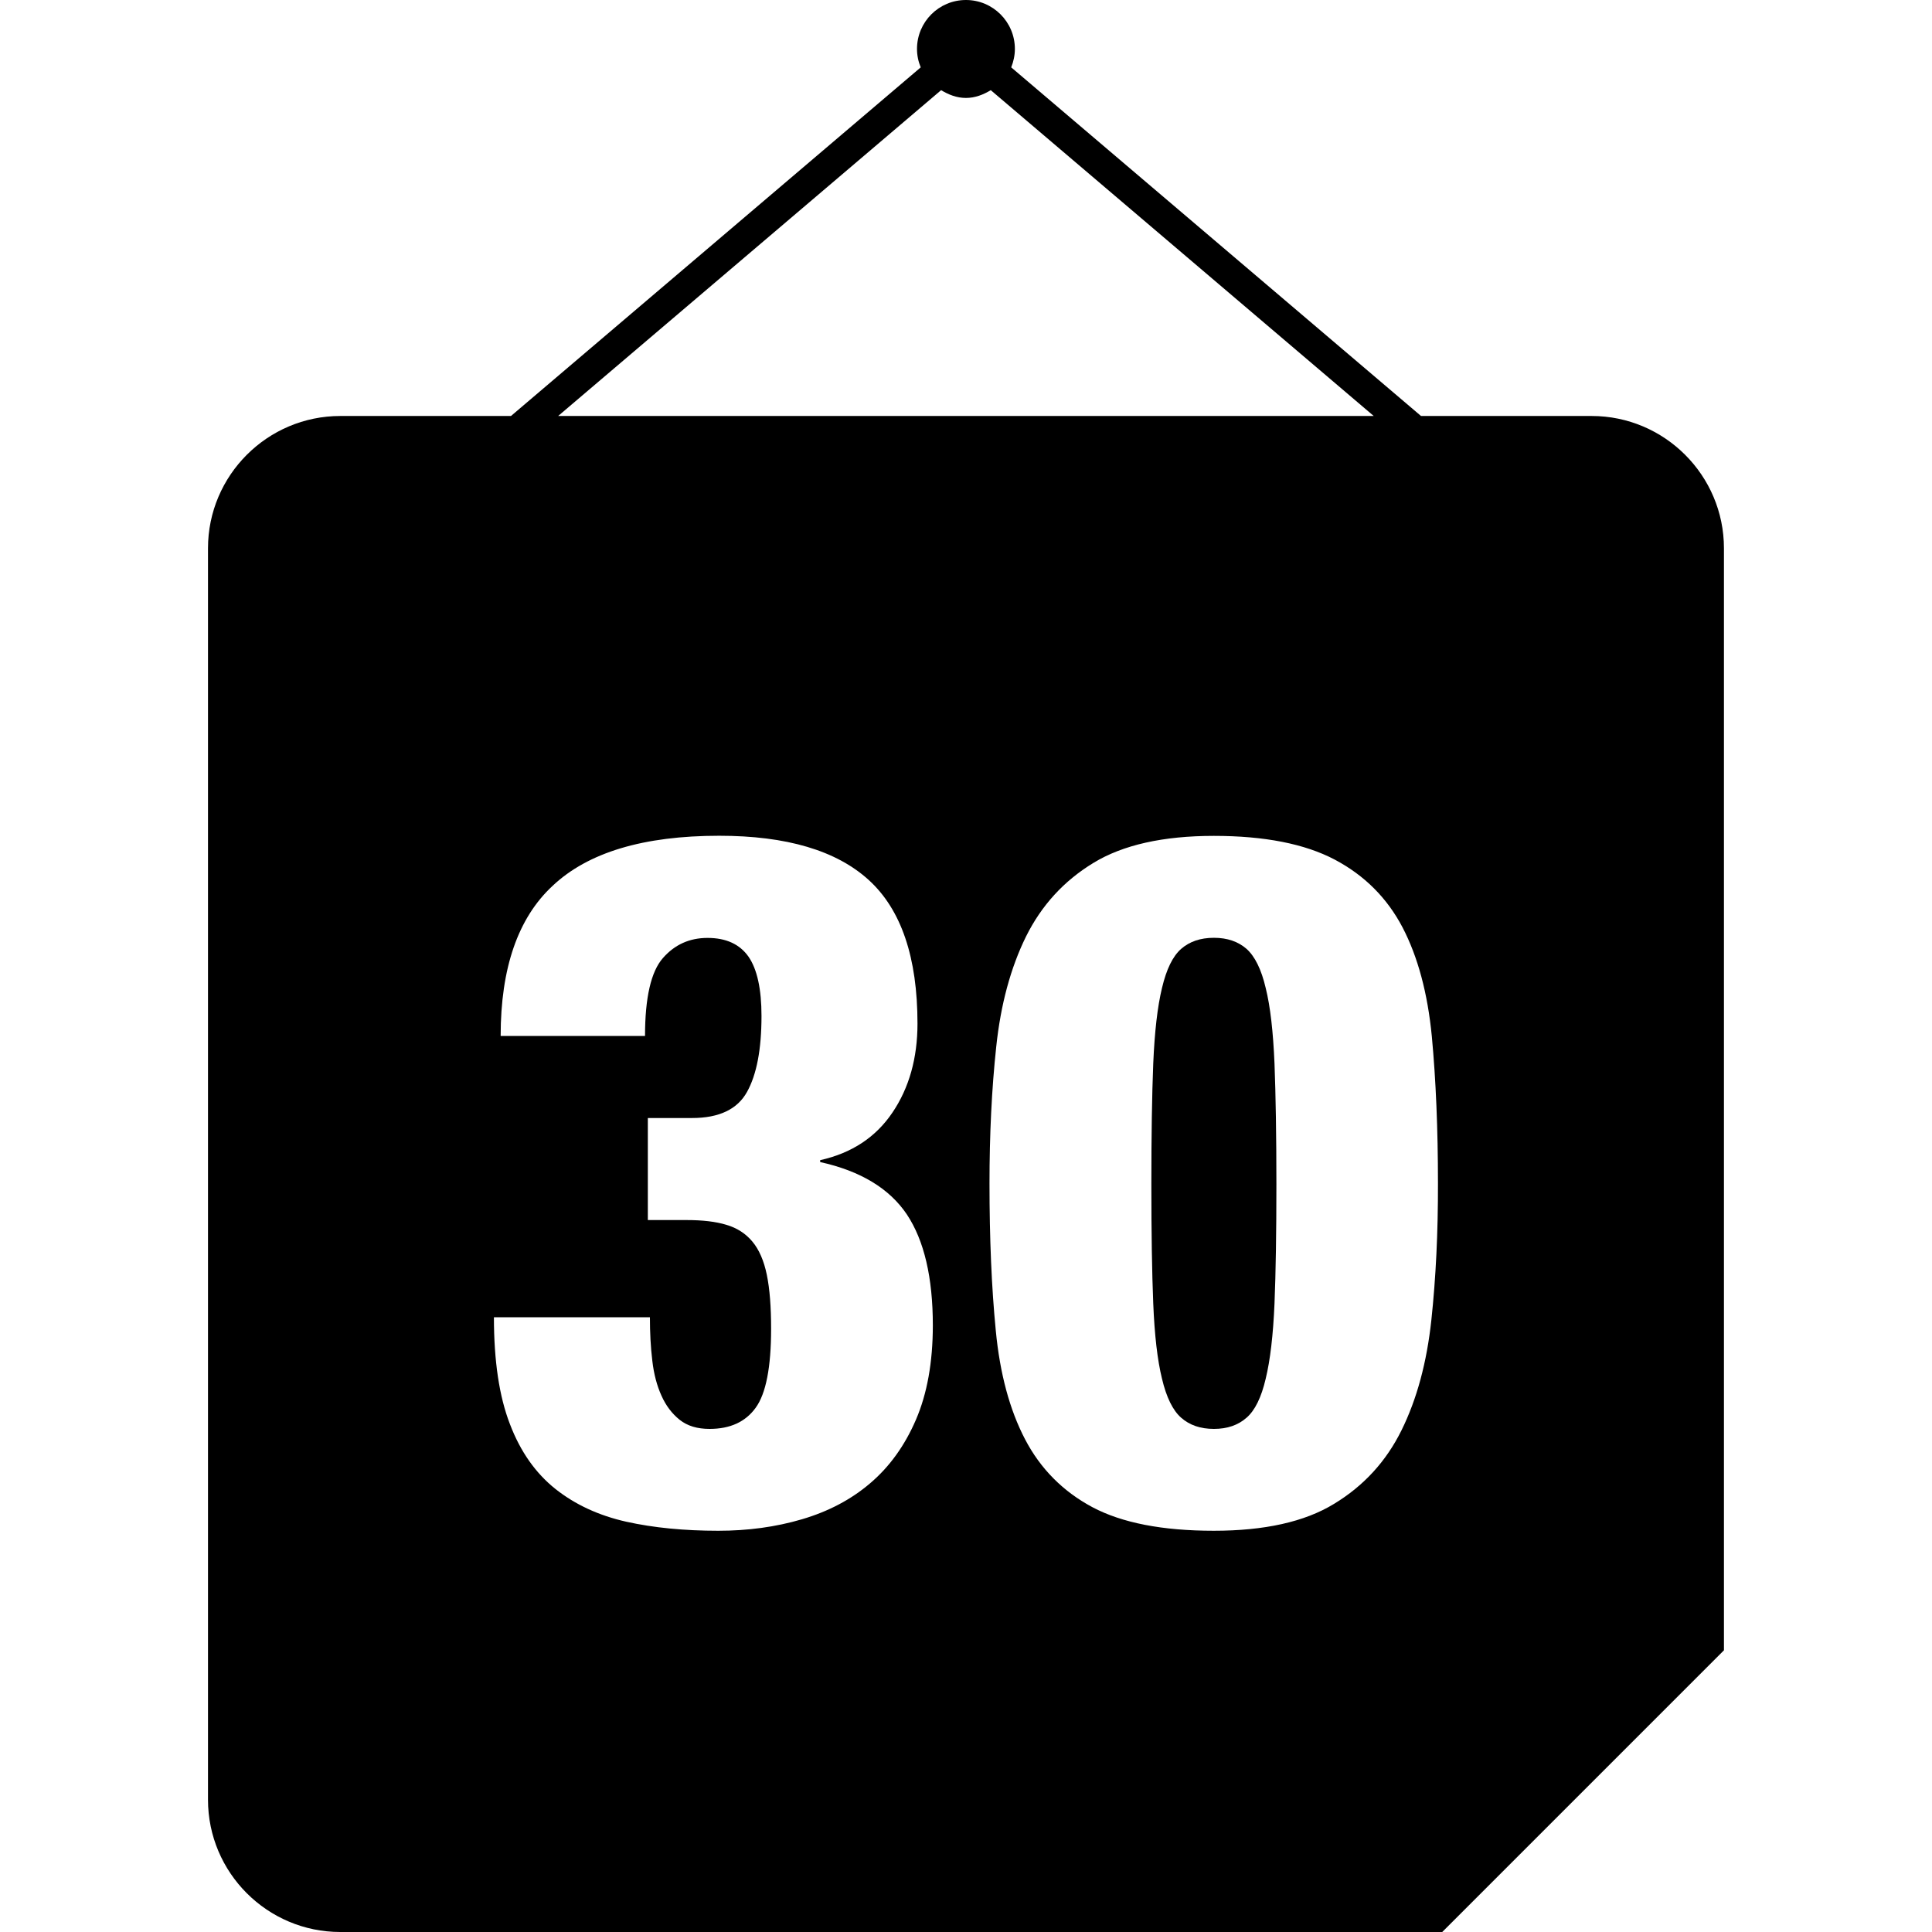 <?xml version="1.0" encoding="iso-8859-1"?>
<!-- Generator: Adobe Illustrator 16.0.0, SVG Export Plug-In . SVG Version: 6.00 Build 0)  -->
<!DOCTYPE svg PUBLIC "-//W3C//DTD SVG 1.1//EN" "http://www.w3.org/Graphics/SVG/1.1/DTD/svg11.dtd">
<svg version="1.1" id="Capa_1" xmlns="http://www.w3.org/2000/svg" xmlns:xlink="http://www.w3.org/1999/xlink" x="0px" y="0px"
	 width="31.582px" height="31.582px" viewBox="0 0 31.582 31.582" style="enable-background:new 0 0 31.582 31.582;"
	 xml:space="preserve">
<g>
	<g>
		<path d="M26.018,6.8h-2.789L16.53,1.101C16.567,1.008,16.59,0.907,16.59,0.8c0-0.441-0.358-0.8-0.8-0.8S14.99,0.358,14.99,0.8
			c0,0.106,0.022,0.208,0.061,0.301L8.353,6.8H5.563C4.371,6.8,3.4,7.771,3.4,8.963v20.456c0,1.193,0.97,2.163,2.163,2.163h18.013
			l4.605-4.605V8.963C28.181,7.77,27.209,6.8,26.018,6.8z M15.384,1.474c0.121,0.073,0.255,0.127,0.406,0.127
			s0.285-0.054,0.406-0.127l6.26,5.326H9.124L15.384,1.474z M14.973,23.207c-0.183,0.425-0.433,0.771-0.747,1.038
			c-0.314,0.269-0.688,0.464-1.116,0.59c-0.431,0.127-0.887,0.188-1.369,0.188c-0.557,0-1.058-0.049-1.504-0.148
			c-0.445-0.1-0.831-0.277-1.156-0.534c-0.324-0.258-0.574-0.61-0.746-1.063c-0.174-0.449-0.261-1.031-0.261-1.745h2.55
			c0,0.252,0.012,0.487,0.039,0.709c0.025,0.219,0.076,0.411,0.15,0.573c0.072,0.162,0.171,0.293,0.297,0.394
			c0.127,0.101,0.289,0.149,0.489,0.149c0.335,0,0.587-0.114,0.754-0.346c0.168-0.231,0.252-0.662,0.252-1.291
			c0-0.355-0.022-0.649-0.07-0.882c-0.047-0.229-0.126-0.412-0.236-0.543c-0.109-0.131-0.251-0.223-0.425-0.274
			c-0.173-0.053-0.391-0.078-0.652-0.078h-0.632v-1.668h0.725c0.441,0,0.74-0.144,0.896-0.426c0.158-0.283,0.237-0.697,0.237-1.242
			c0-0.44-0.071-0.764-0.212-0.969c-0.143-0.203-0.365-0.307-0.67-0.307c-0.294,0-0.538,0.109-0.731,0.331
			c-0.193,0.22-0.291,0.646-0.291,1.272h-2.36c0-1.11,0.283-1.93,0.85-2.455c0.577-0.545,1.484-0.818,2.723-0.818
			c1.102,0,1.917,0.242,2.446,0.725c0.529,0.483,0.795,1.264,0.795,2.346c0,0.564-0.137,1.051-0.409,1.453
			c-0.272,0.404-0.666,0.664-1.182,0.779v0.031c0.662,0.146,1.134,0.434,1.418,0.857c0.282,0.425,0.424,1.029,0.424,1.816
			C15.248,22.27,15.156,22.782,14.973,23.207z M23.398,21.579c-0.074,0.69-0.236,1.292-0.488,1.802s-0.619,0.909-1.102,1.202
			c-0.482,0.295-1.139,0.44-1.966,0.44c-0.841,0-1.501-0.129-1.984-0.385c-0.481-0.257-0.849-0.627-1.101-1.109
			c-0.252-0.482-0.412-1.075-0.479-1.777c-0.069-0.703-0.103-1.506-0.103-2.408c0-0.796,0.036-1.542,0.11-2.232
			c0.073-0.692,0.236-1.293,0.487-1.803c0.253-0.509,0.619-0.91,1.103-1.204c0.481-0.293,1.138-0.441,1.968-0.441
			c0.827,0,1.485,0.13,1.974,0.387c0.488,0.258,0.857,0.627,1.11,1.109c0.251,0.482,0.411,1.078,0.479,1.785
			c0.066,0.707,0.1,1.508,0.1,2.398C23.508,20.143,23.472,20.887,23.398,21.579z"/>
		<path d="M20.69,16.15c-0.071-0.305-0.178-0.518-0.313-0.639c-0.137-0.119-0.313-0.181-0.533-0.181
			c-0.223,0-0.399,0.062-0.536,0.181c-0.138,0.121-0.241,0.334-0.313,0.639c-0.074,0.304-0.121,0.716-0.143,1.234
			c-0.021,0.52-0.031,1.178-0.031,1.975c0,0.787,0.01,1.438,0.031,1.951c0.021,0.514,0.068,0.924,0.143,1.228
			c0.072,0.305,0.178,0.519,0.313,0.637c0.137,0.121,0.313,0.183,0.536,0.183c0.22,0,0.396-0.062,0.533-0.183
			c0.137-0.118,0.242-0.332,0.313-0.637c0.074-0.304,0.122-0.713,0.144-1.228c0.021-0.514,0.031-1.164,0.031-1.951
			c0-0.797-0.011-1.455-0.031-1.975C20.812,16.866,20.766,16.454,20.69,16.15z"/>
	</g>
</g>
<g>
</g>
<g>
</g>
<g>
</g>
<g>
</g>
<g>
</g>
<g>
</g>
<g>
</g>
<g>
</g>
<g>
</g>
<g>
</g>
<g>
</g>
<g>
</g>
<g>
</g>
<g>
</g>
<g>
</g>
</svg>
